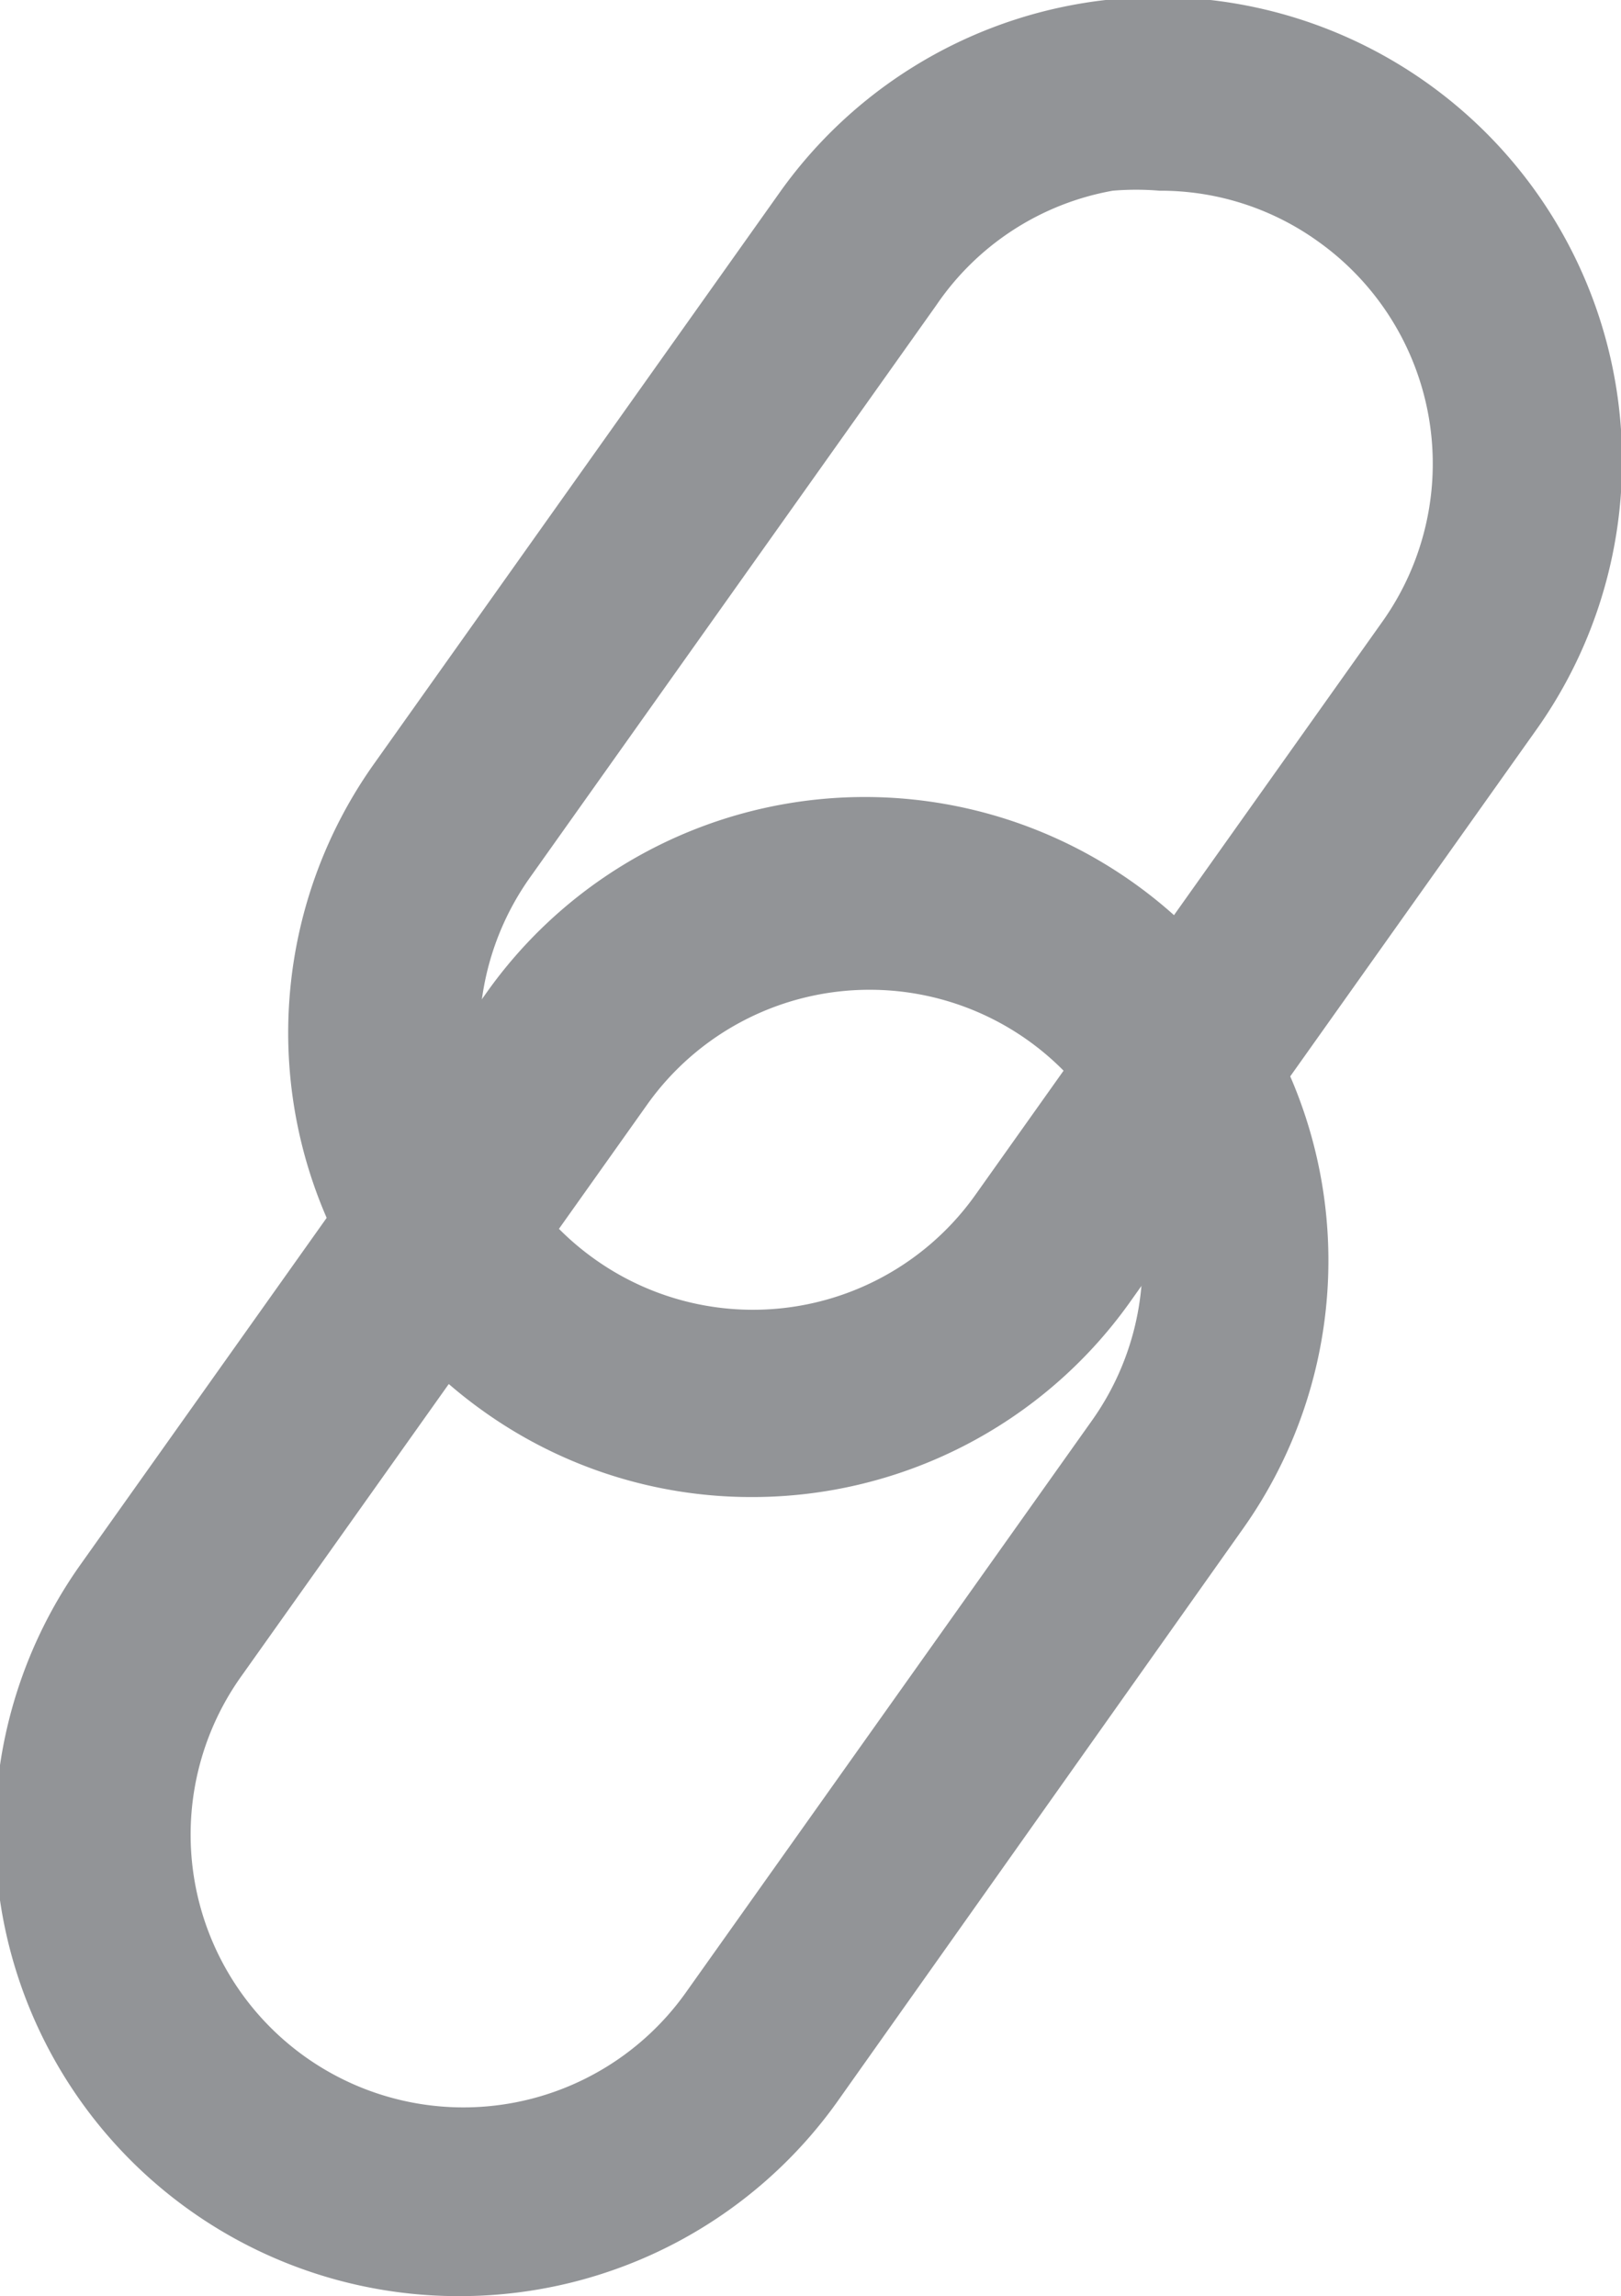 <svg xmlns="http://www.w3.org/2000/svg" viewBox="0 0 17 24.08"><defs><style>.cls-1{fill:#929497;}</style></defs><title>ids-icon-link</title><g id="Layer_2" data-name="Layer 2"><g id="Layer_1-2" data-name="Layer 1"><path class="cls-1" d="M7.88,15.7a4.83,4.83,0,0,1-2.81-.9h0A4.87,4.87,0,0,1,3.93,8L8.19,2A4.86,4.86,0,1,1,16.1,7.67l-4.26,6A4.86,4.86,0,0,1,7.88,15.7ZM12.16,2a2.92,2.92,0,0,0-.49,0A2.84,2.84,0,0,0,9.82,3.2l-4.26,6a2.87,2.87,0,0,0,.67,4h0a2.86,2.86,0,0,0,4-.67l4.26-6a2.86,2.86,0,0,0-.67-4A2.83,2.83,0,0,0,12.16,2Z"/><path class="cls-1" d="M4.85,24.08a4.86,4.86,0,0,1-4-7.68l4.26-6a4.86,4.86,0,1,1,7.92,5.64L8.81,22A4.86,4.86,0,0,1,4.85,24.08Zm4.27-13.7a2.86,2.86,0,0,0-2.33,1.2l-4.26,6a2.86,2.86,0,1,0,4.66,3.32l4.26-6a2.86,2.86,0,0,0-2.32-4.52Z"/></g></g></svg>